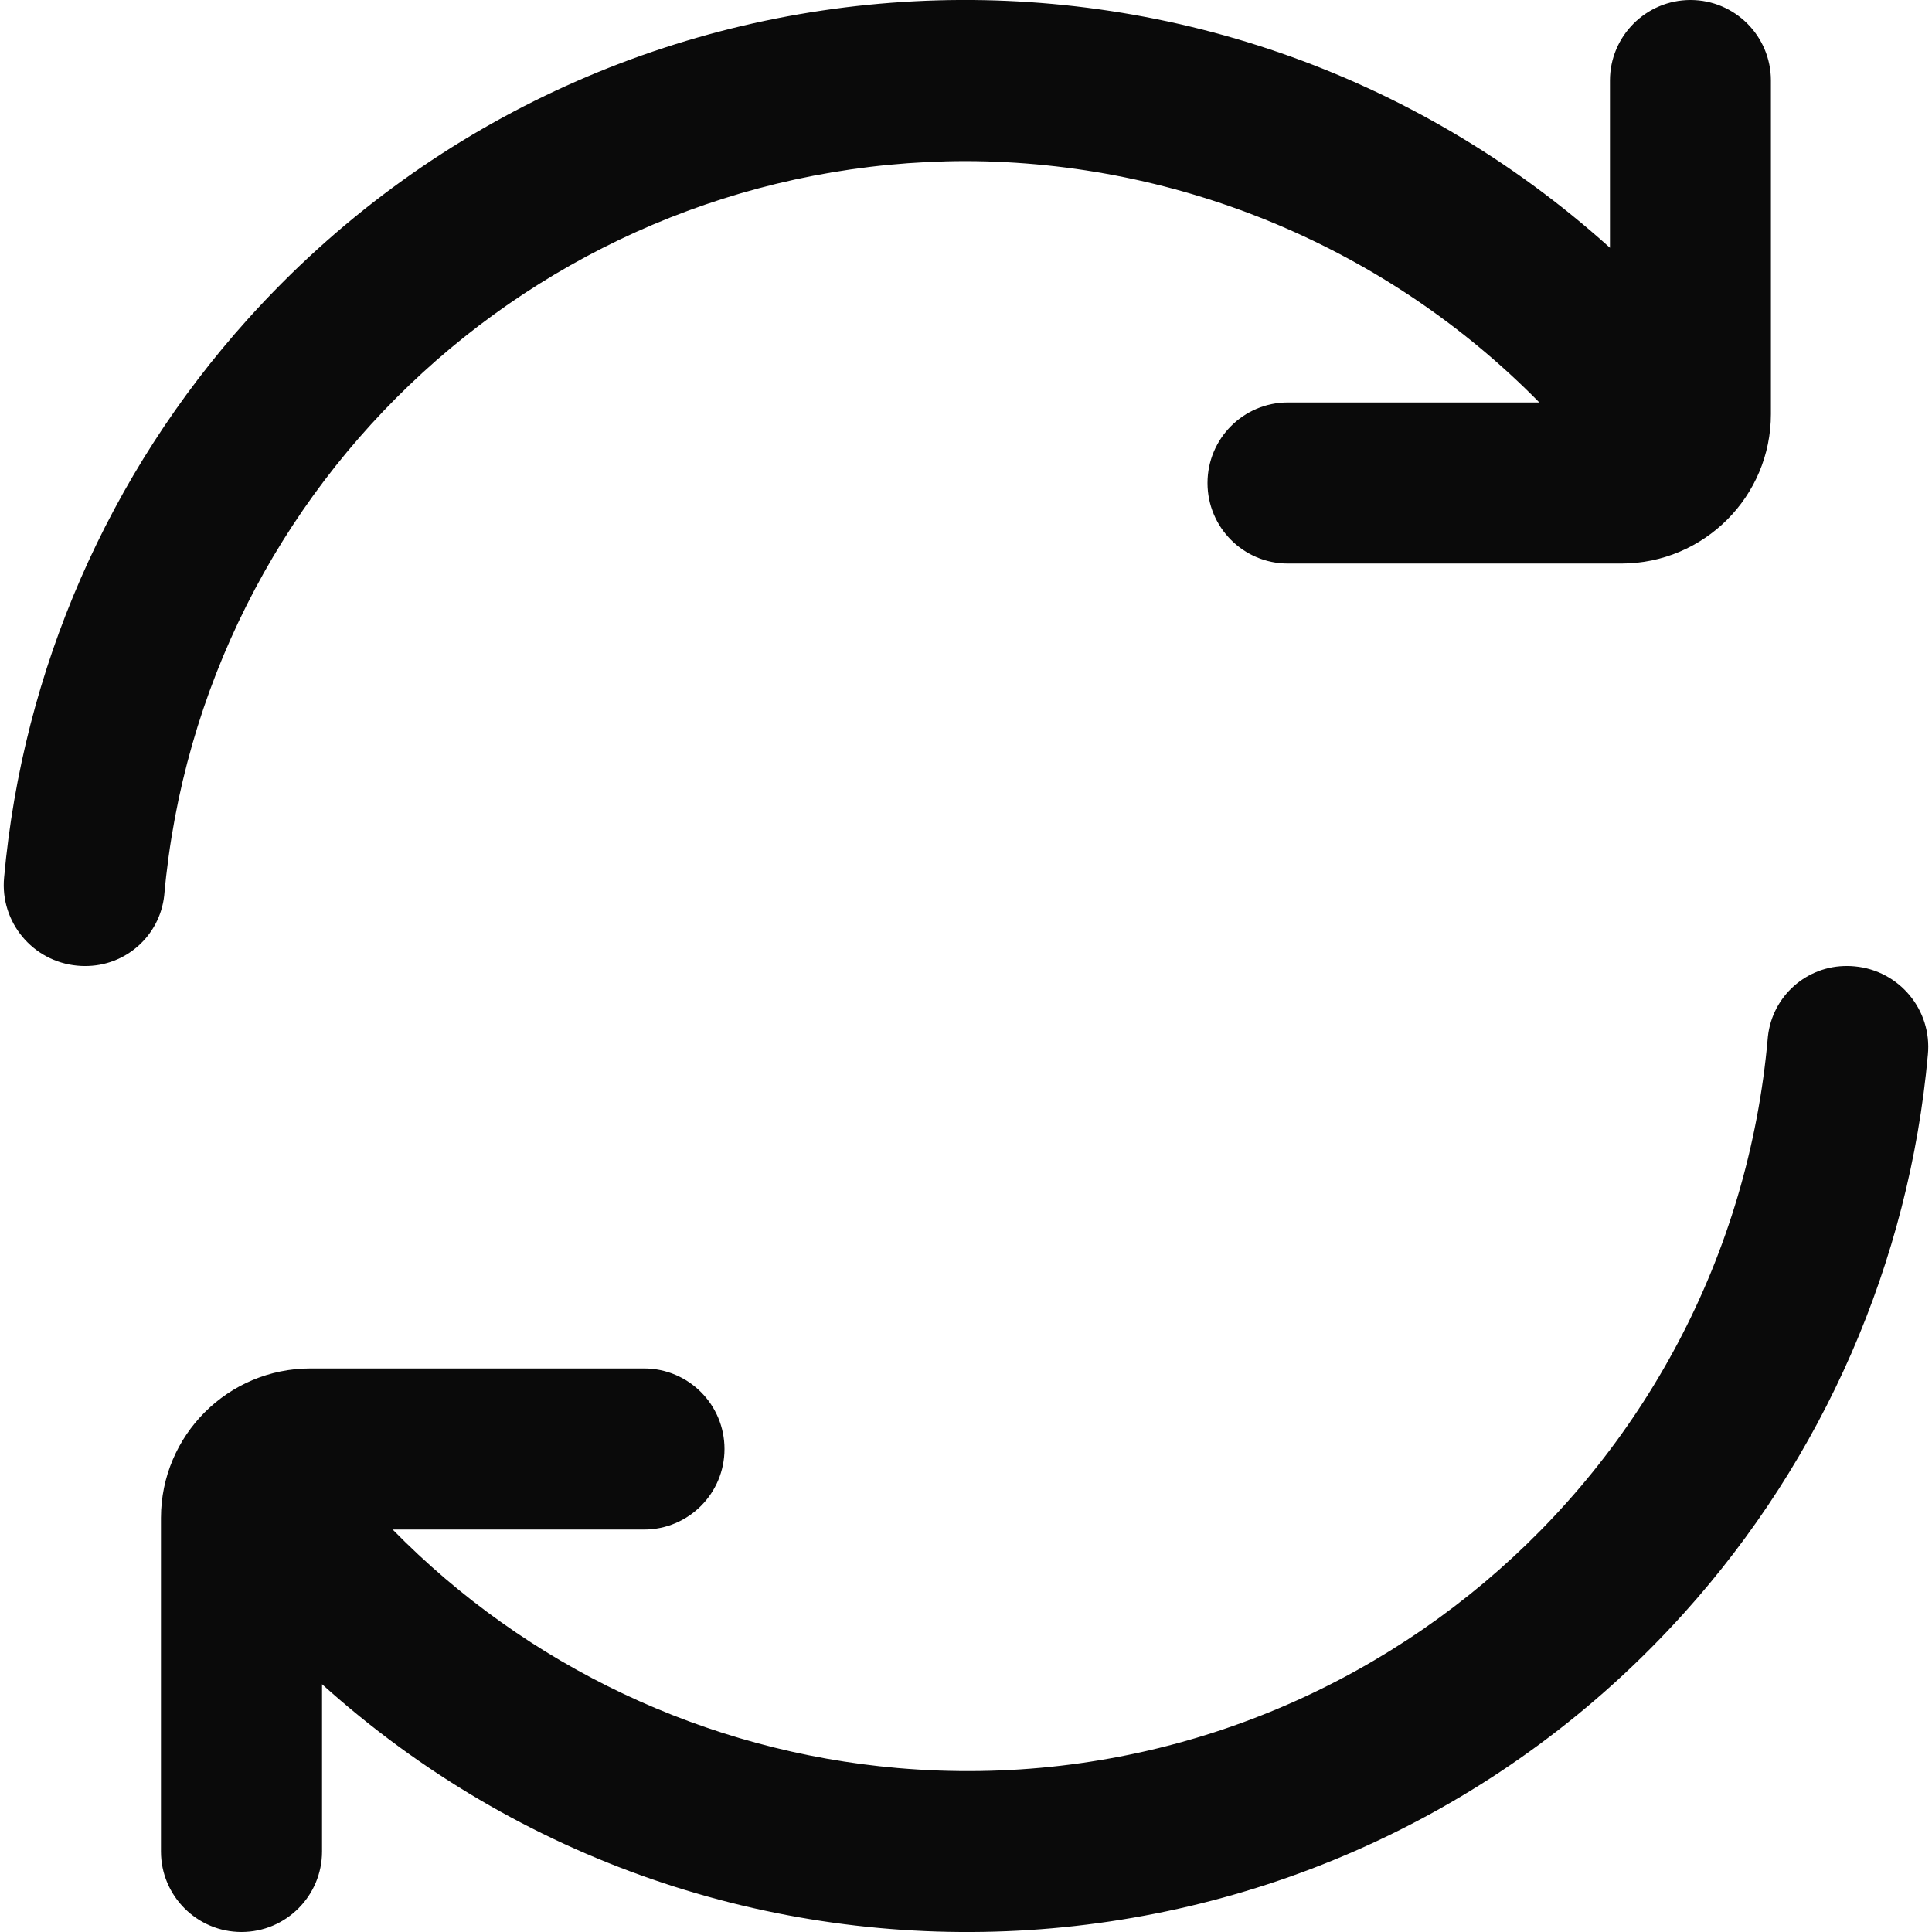 <svg width="16" height="16" viewBox="0 0 16 16" fill="none" xmlns="http://www.w3.org/2000/svg">
<g clip-path="url(#clip0_1196_3080)">
<path d="M8 1.334C9.786 1.339 11.496 2.06 12.748 3.333H10.666C10.298 3.333 10 3.632 10 4C10 4.368 10.298 4.667 10.666 4.667H13.428C14.112 4.666 14.666 4.112 14.666 3.429V0.667C14.666 0.299 14.368 0 14 0C13.632 0 13.333 0.299 13.333 0.667V2.052C10.055 -0.9 5.005 -0.636 2.053 2.642C0.898 3.925 0.189 5.547 0.034 7.267C-0.001 7.636 0.271 7.963 0.64 7.997C0.66 7.999 0.68 8 0.7 8C1.038 8.004 1.324 7.751 1.36 7.415C1.667 3.975 4.547 1.338 8 1.334Z" fill="#0A0A0A"/>
<path d="M15.3 8C14.963 7.996 14.677 8.249 14.641 8.585C14.323 12.248 11.096 14.96 7.433 14.642C5.848 14.504 4.365 13.803 3.252 12.667H5.333C5.702 12.667 6 12.368 6 12C6 11.632 5.702 11.333 5.333 11.333H2.571C1.888 11.333 1.334 11.887 1.333 12.57C1.333 12.57 1.333 12.571 1.333 12.571V15.333C1.333 15.701 1.632 16 2 16C2.368 16 2.667 15.701 2.667 15.333V13.948C5.945 16.9 10.995 16.636 13.947 13.358C15.102 12.075 15.811 10.453 15.966 8.733C16.001 8.364 15.729 8.037 15.36 8.003C15.34 8.001 15.32 8 15.3 8Z" fill="#0A0A0A"/>
</g>
<defs>
<clipPath id="clip0_1196_3080">
<rect width="16" height="16" fill="white"/>
</clipPath>
</defs>
</svg>
